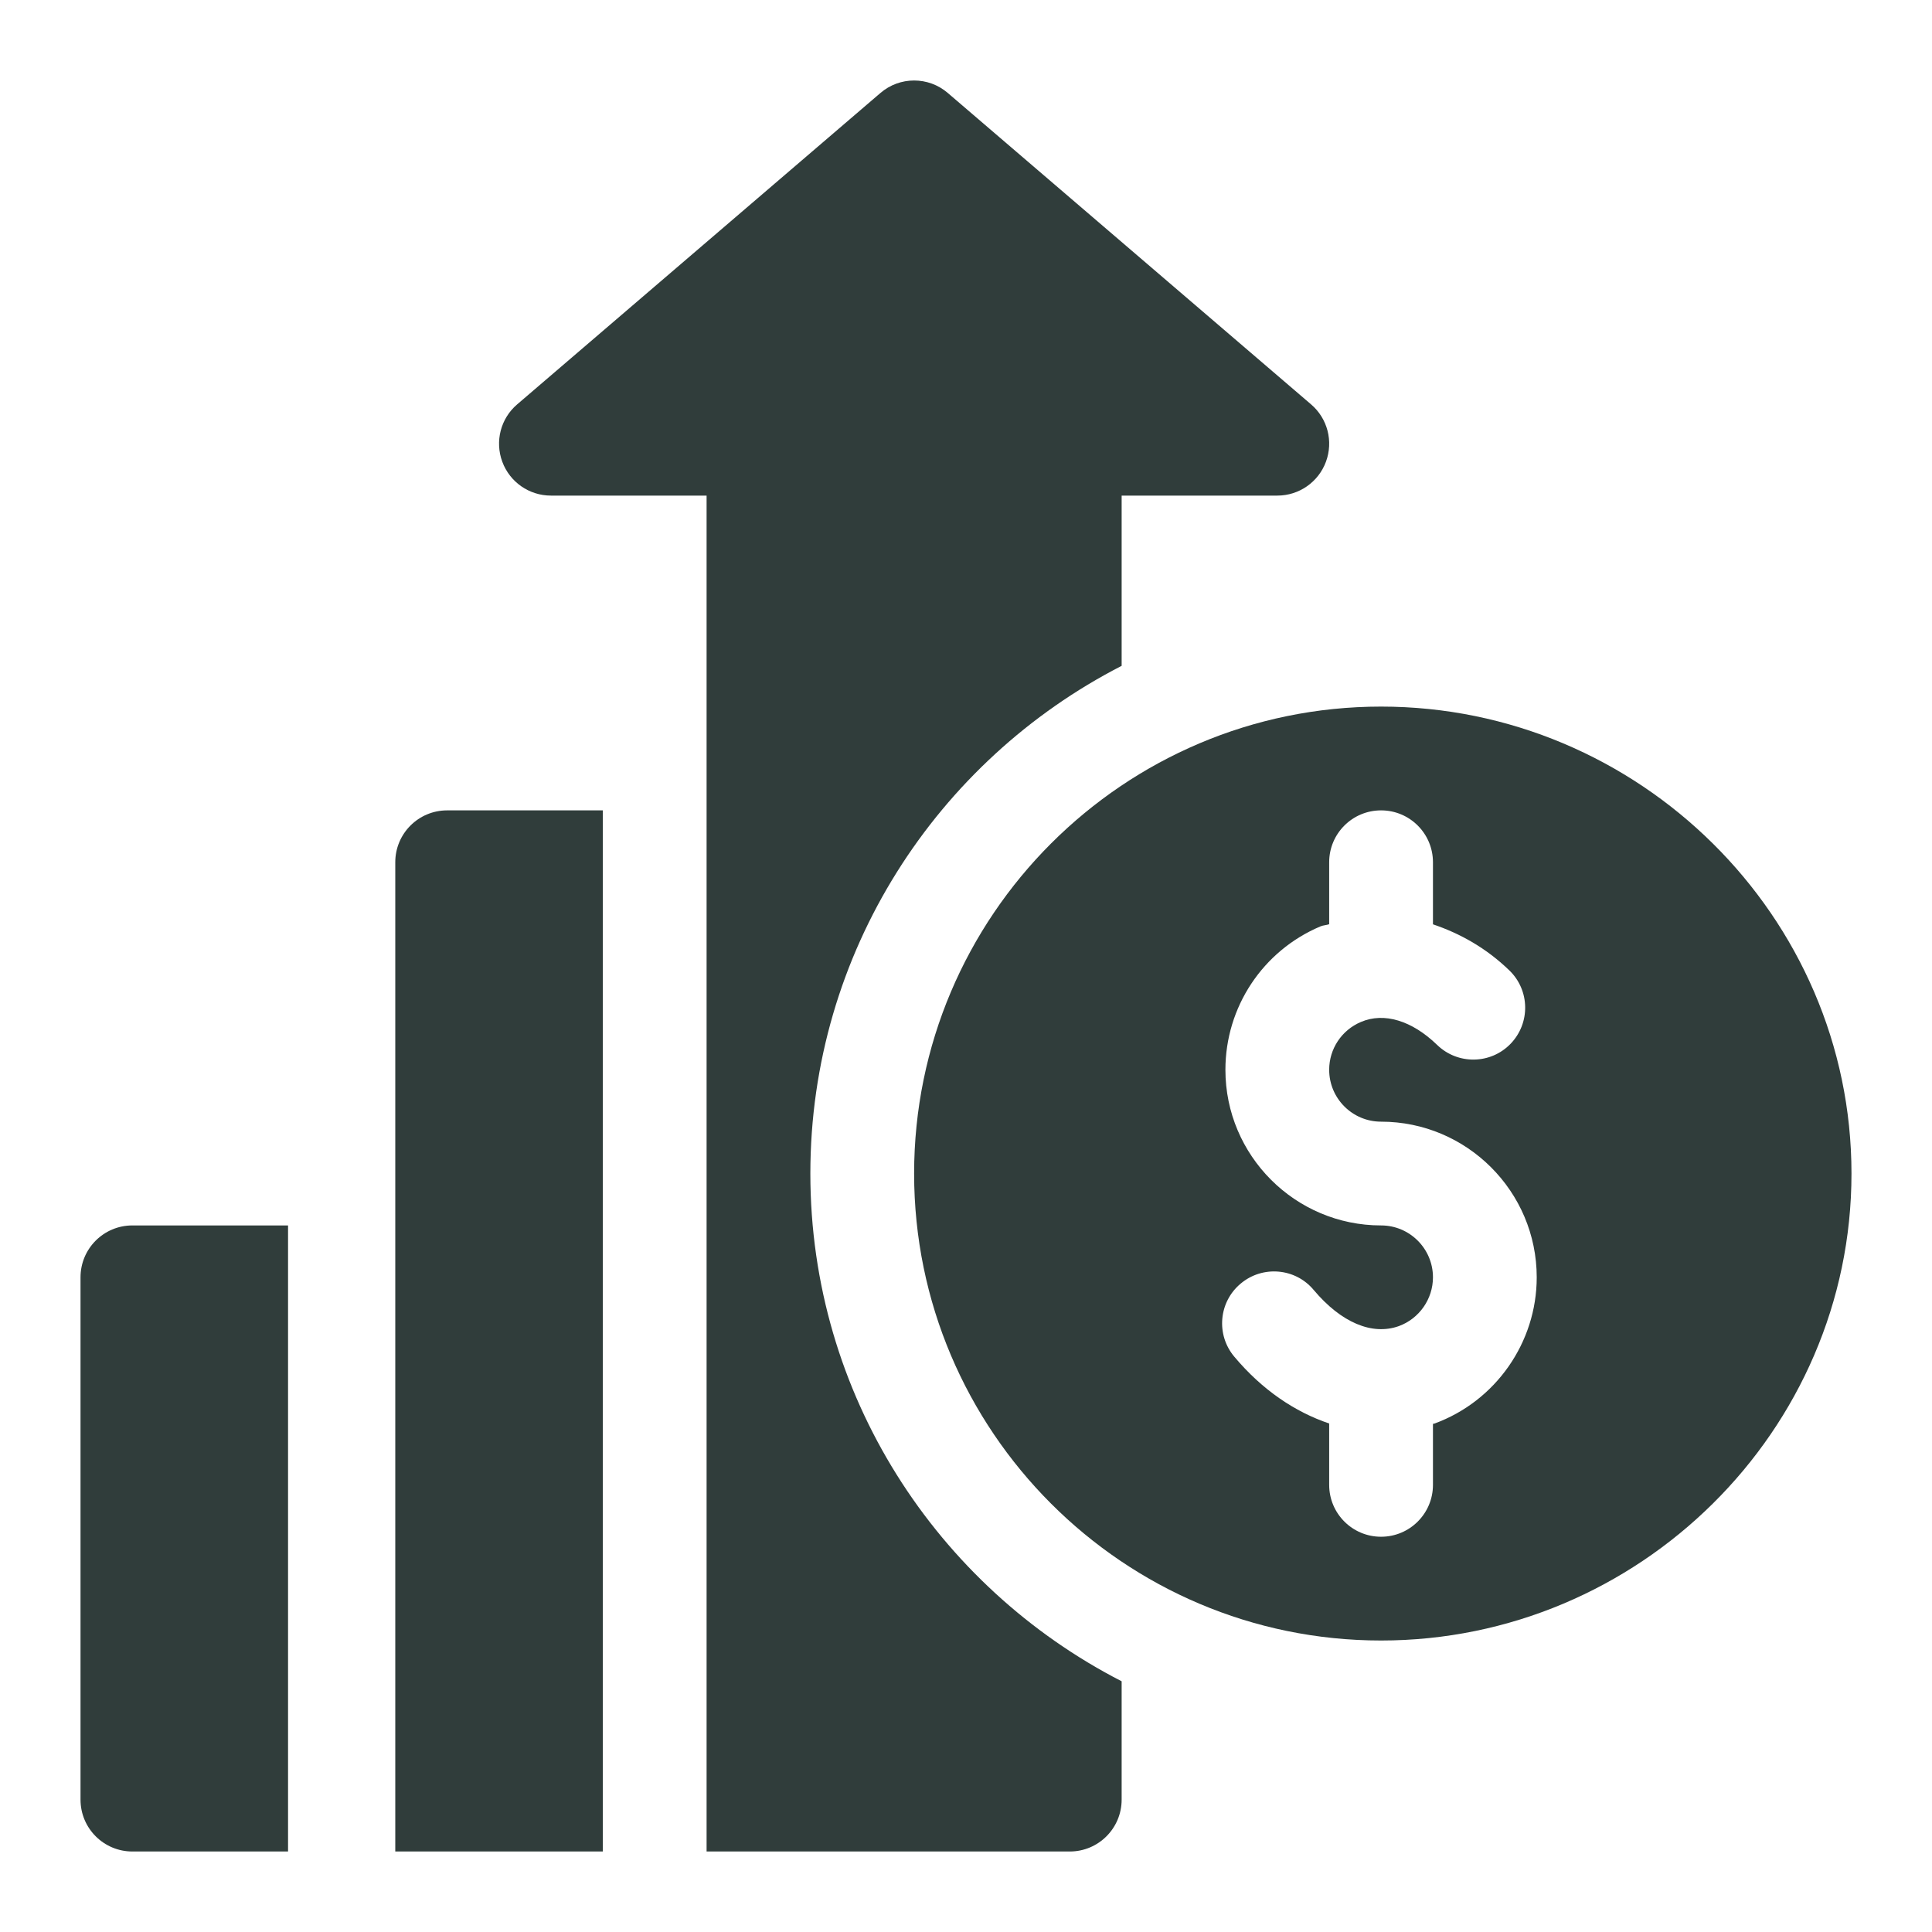 <svg width="96" height="96" viewBox="0 0 96 96" fill="none" xmlns="http://www.w3.org/2000/svg">
<g clip-path="url(#clip0_1_595)">
<path d="M68.625 35.11C55.83 35.11 45.422 45.518 45.422 58.313C45.422 71.108 55.83 81.516 68.625 81.516C81.419 81.516 91.999 71.108 91.999 58.313C91.999 45.518 81.419 35.11 68.625 35.11ZM71.271 70.738C71.248 70.746 71.225 70.742 71.203 70.75V73.782C71.203 75.207 70.049 76.36 68.624 76.36C67.2 76.36 66.046 75.207 66.046 73.782V70.733C64.348 70.159 62.721 69.07 61.331 67.412C60.414 66.322 60.555 64.695 61.648 63.782C62.738 62.865 64.37 63.006 65.278 64.099C66.643 65.723 68.186 66.367 69.506 65.894C70.52 65.524 71.203 64.549 71.203 63.469C71.203 62.047 70.047 60.891 68.624 60.891C64.36 60.891 60.89 57.422 60.89 53.157C60.89 50.043 62.743 47.245 65.611 46.032C65.753 45.972 65.903 45.975 66.046 45.924V42.845C66.046 41.42 67.2 40.267 68.625 40.267C70.05 40.267 71.203 41.42 71.203 42.845V45.929C72.538 46.38 73.84 47.097 75.002 48.222C76.024 49.212 76.049 50.843 75.057 51.868C74.068 52.89 72.434 52.913 71.412 51.923C70.158 50.708 68.771 50.289 67.623 50.781C66.666 51.186 66.046 52.117 66.046 53.157C66.046 54.58 67.202 55.735 68.624 55.735C72.889 55.735 76.359 59.205 76.359 63.47C76.359 66.71 74.315 69.63 71.271 70.738Z" fill="#303D3B"/>
<path d="M6.579 60.891C5.154 60.891 4.001 62.044 4.001 63.469V89.422C4.001 90.847 5.154 92 6.579 92H14.313V60.891H6.579Z" fill="#303D3B"/>
<path d="M65.145 20.092L47.099 4.623C46.137 3.792 44.707 3.792 43.745 4.623L25.699 20.092C24.878 20.792 24.583 21.93 24.958 22.942C25.331 23.954 26.295 24.626 27.375 24.626H35.11C35.11 46.915 35.11 69.71 35.11 92C41.751 92 46.343 92 53.156 92C54.581 92 55.734 90.847 55.734 89.422V83.542C46.566 78.838 40.266 69.307 40.266 58.313C40.266 47.32 46.566 37.789 55.734 33.085V24.626H63.469C64.549 24.626 65.513 23.954 65.886 22.942C66.261 21.93 65.966 20.792 65.145 20.092Z" fill="#303D3B"/>
<path d="M22.219 40.267C20.794 40.267 19.641 41.42 19.641 42.845V60.891V92C23.407 92 26.297 92 29.953 92V40.267H22.219Z" fill="#303D3B"/>
</g>
<defs>
<clipPath id="clip0_1_595">
<rect width="88" height="88" fill="white" transform="translate(4 4)"/>
</clipPath>
</defs>
</svg>
